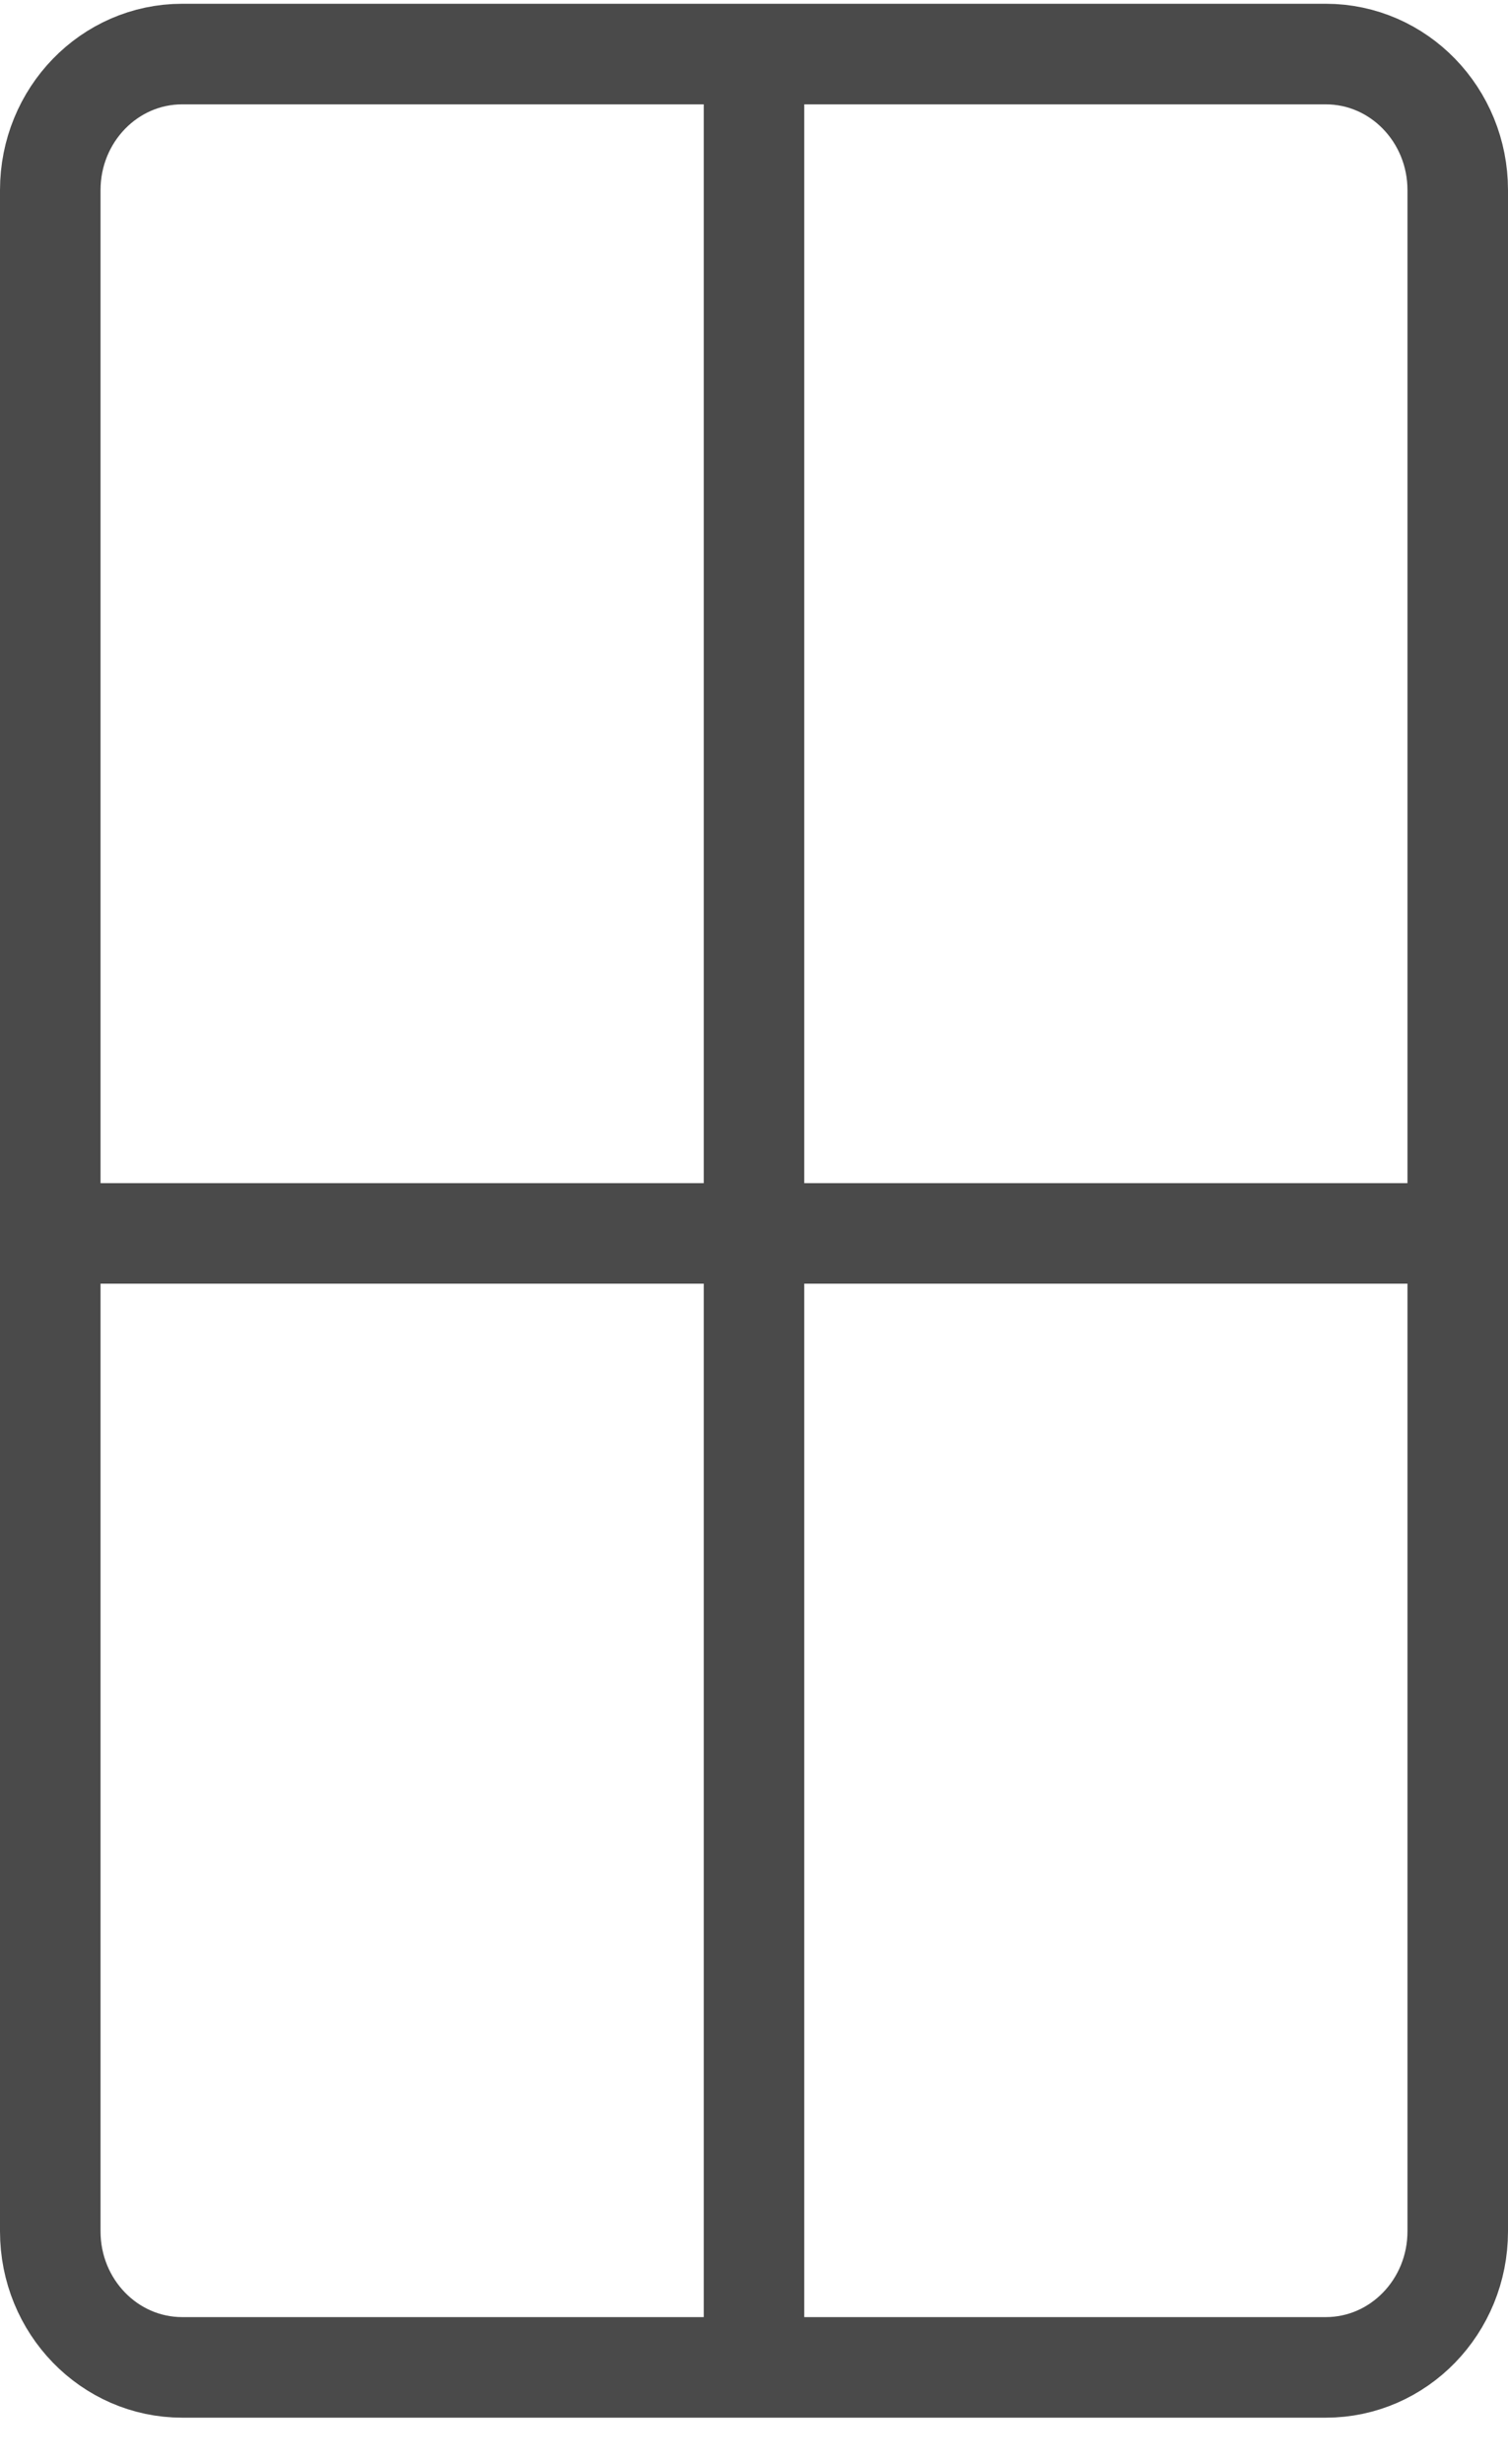 <svg width="30" height="49" viewBox="0 0 30 49" fill="none" xmlns="http://www.w3.org/2000/svg">
<path d="M15 1.075V47.075M1 24.526H29M3.625 47.075H26.375C27.825 47.075 29 45.864 29 44.369V3.781C29 2.286 27.825 1.075 26.375 1.075H3.625C2.175 1.075 1 2.286 1 3.781V44.369C1 45.864 2.175 47.075 3.625 47.075Z" stroke="#4A4A4A" stroke-width="2"/>
</svg>

